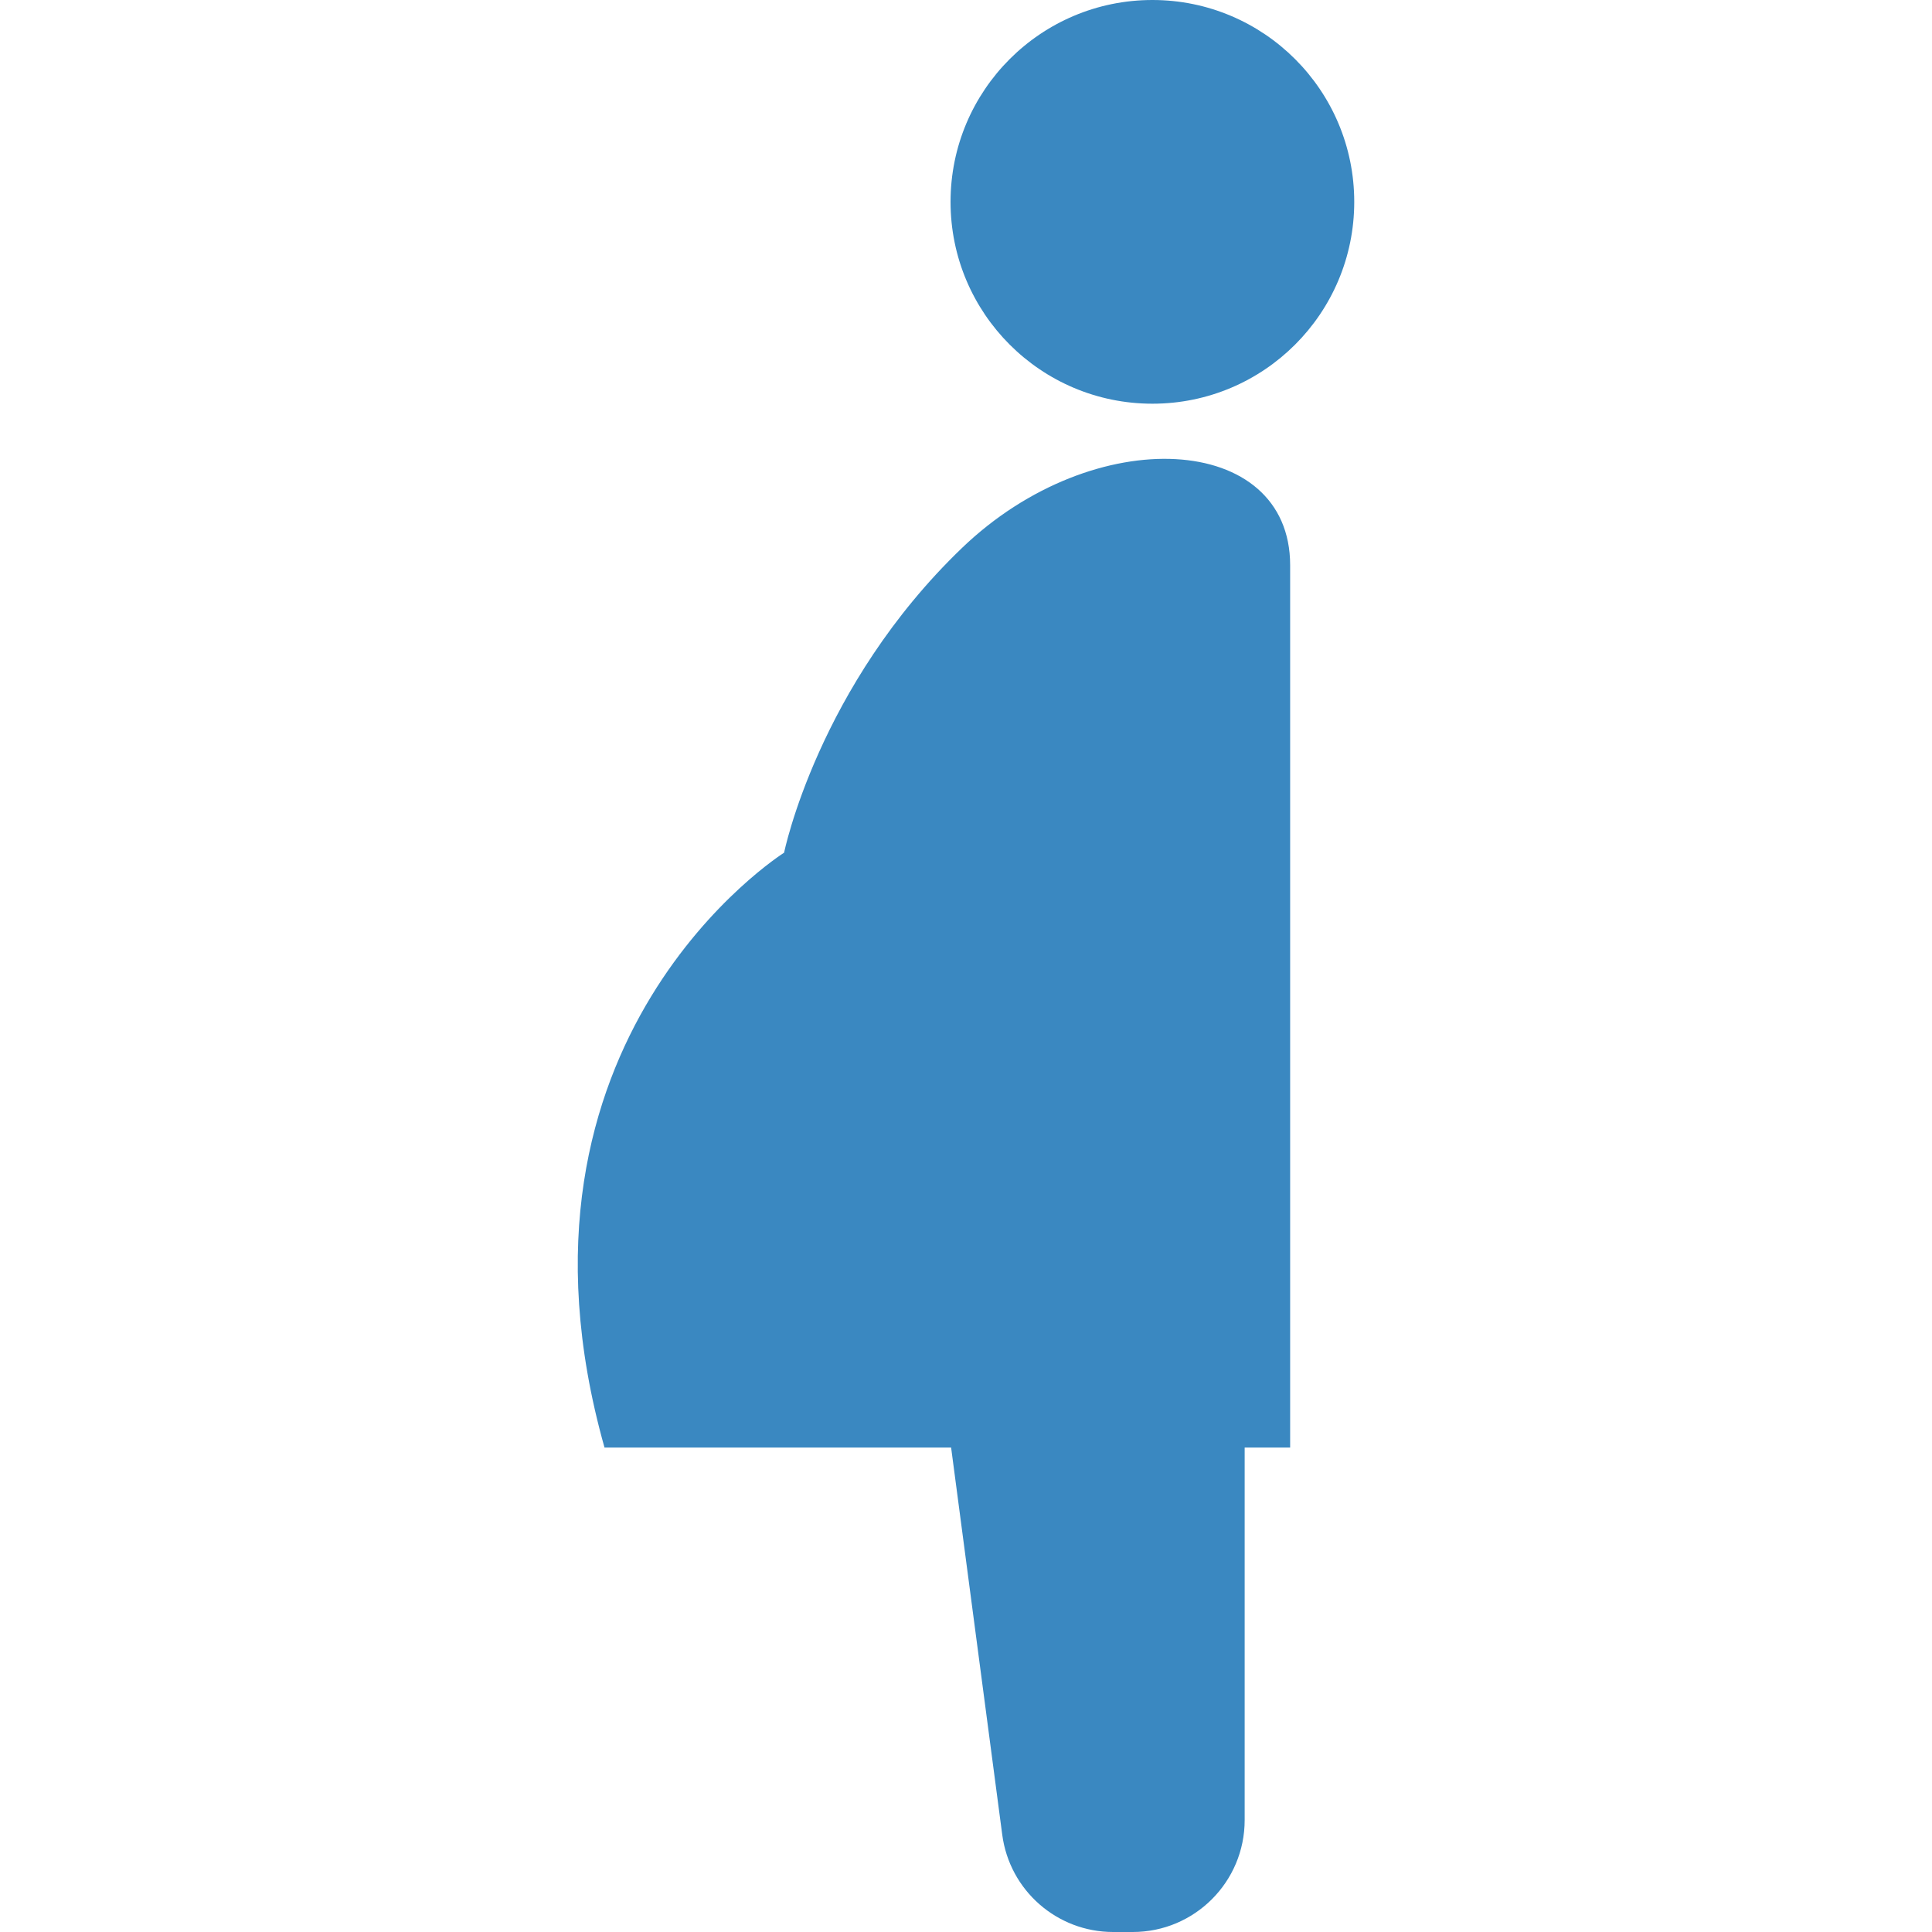 <!--?xml version="1.0" encoding="utf-8"?-->
<!-- Generator: Adobe Illustrator 18.1.1, SVG Export Plug-In . SVG Version: 6.00 Build 0)  -->

<svg version="1.1" id="_x32_" xmlns="http://www.w3.org/2000/svg" xmlns:xlink="http://www.w3.org/1999/xlink" x="0px" y="0px" viewBox="0 0 512 512" style="width: 128px; height: 128px; opacity: 1;" xml:space="preserve">
<style type="text/css">
	.st0{fill:#4B4B4B;}
</style>
<g>
	<path class="st0" d="M254.962,145.192c-38.209,36.682-47.168,80.782-47.168,80.782s-78.16,49.137-47.591,157.646h91.854
		l13.549,102.607C267.553,500.985,280.129,512,295.004,512h5.189c16.379,0,29.656-13.273,29.656-29.652V383.62h12.053
		c0,0,0-189.14,0-233.837C341.902,114.63,290.042,111.517,254.962,145.192z" style="fill: rgb(58, 136, 193);"></path>
	<path class="st0" d="M305.398,0c-29.542,0-53.493,23.955-53.493,53.493c0,29.546,23.951,53.493,53.493,53.493
		c29.542,0,53.49-23.947,53.49-53.493C358.888,23.955,334.94,0,305.398,0z" style="fill: rgb(58, 136, 193);"></path>
</g>
</svg>
